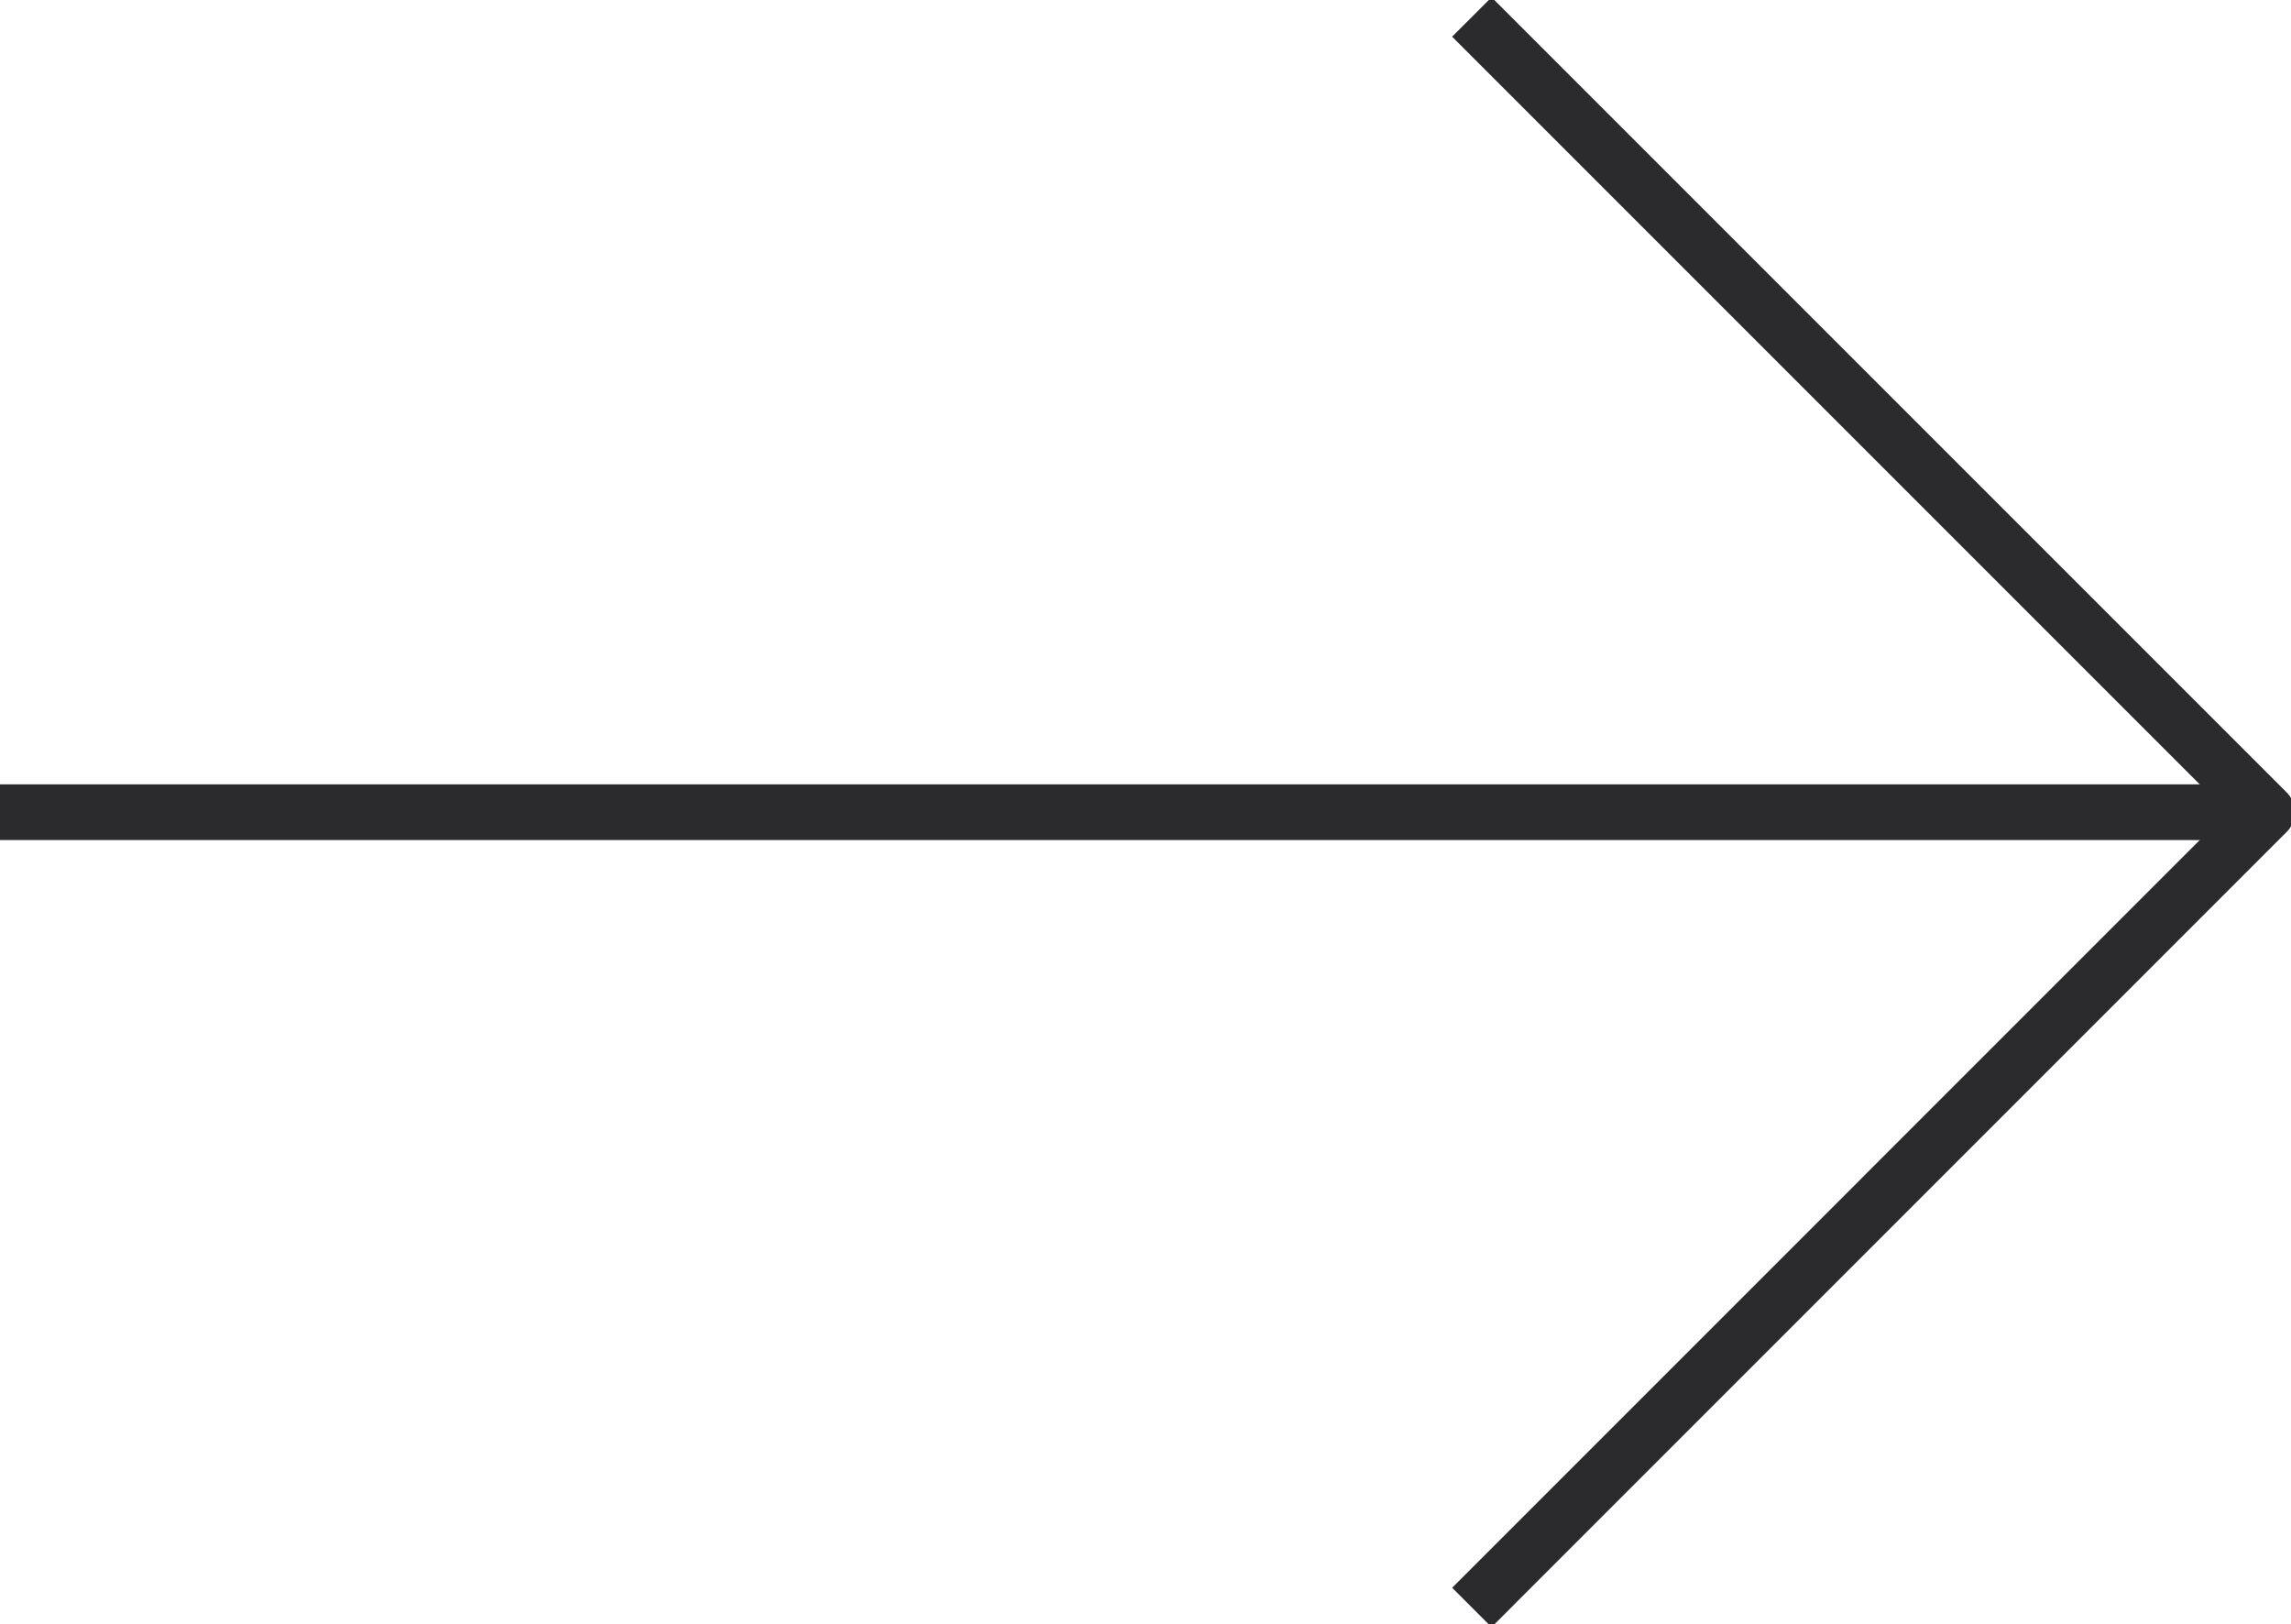 <svg xmlns="http://www.w3.org/2000/svg" xmlns:xlink="http://www.w3.org/1999/xlink" width="41.118" height="29.152" viewBox="0 0 41.118 29.152"><defs><clipPath id="a"><rect width="41.118" height="29.152" fill="none" stroke="#2b2b2e" stroke-width="1"/></clipPath></defs><g transform="translate(0 0)" clip-path="url(#a)"><path d="M31.008,29.25l-.707-.707L44.218,14.625,30.3.707,31.008,0,45.279,14.271a.5.5,0,0,1,0,.707Z" transform="translate(-4.238 -0.049)" fill="#2b2b2e"/><path d="M40.339.5H0v-1H40.339Z" transform="translate(0 14.576)" fill="#2b2b2e"/></g></svg>
